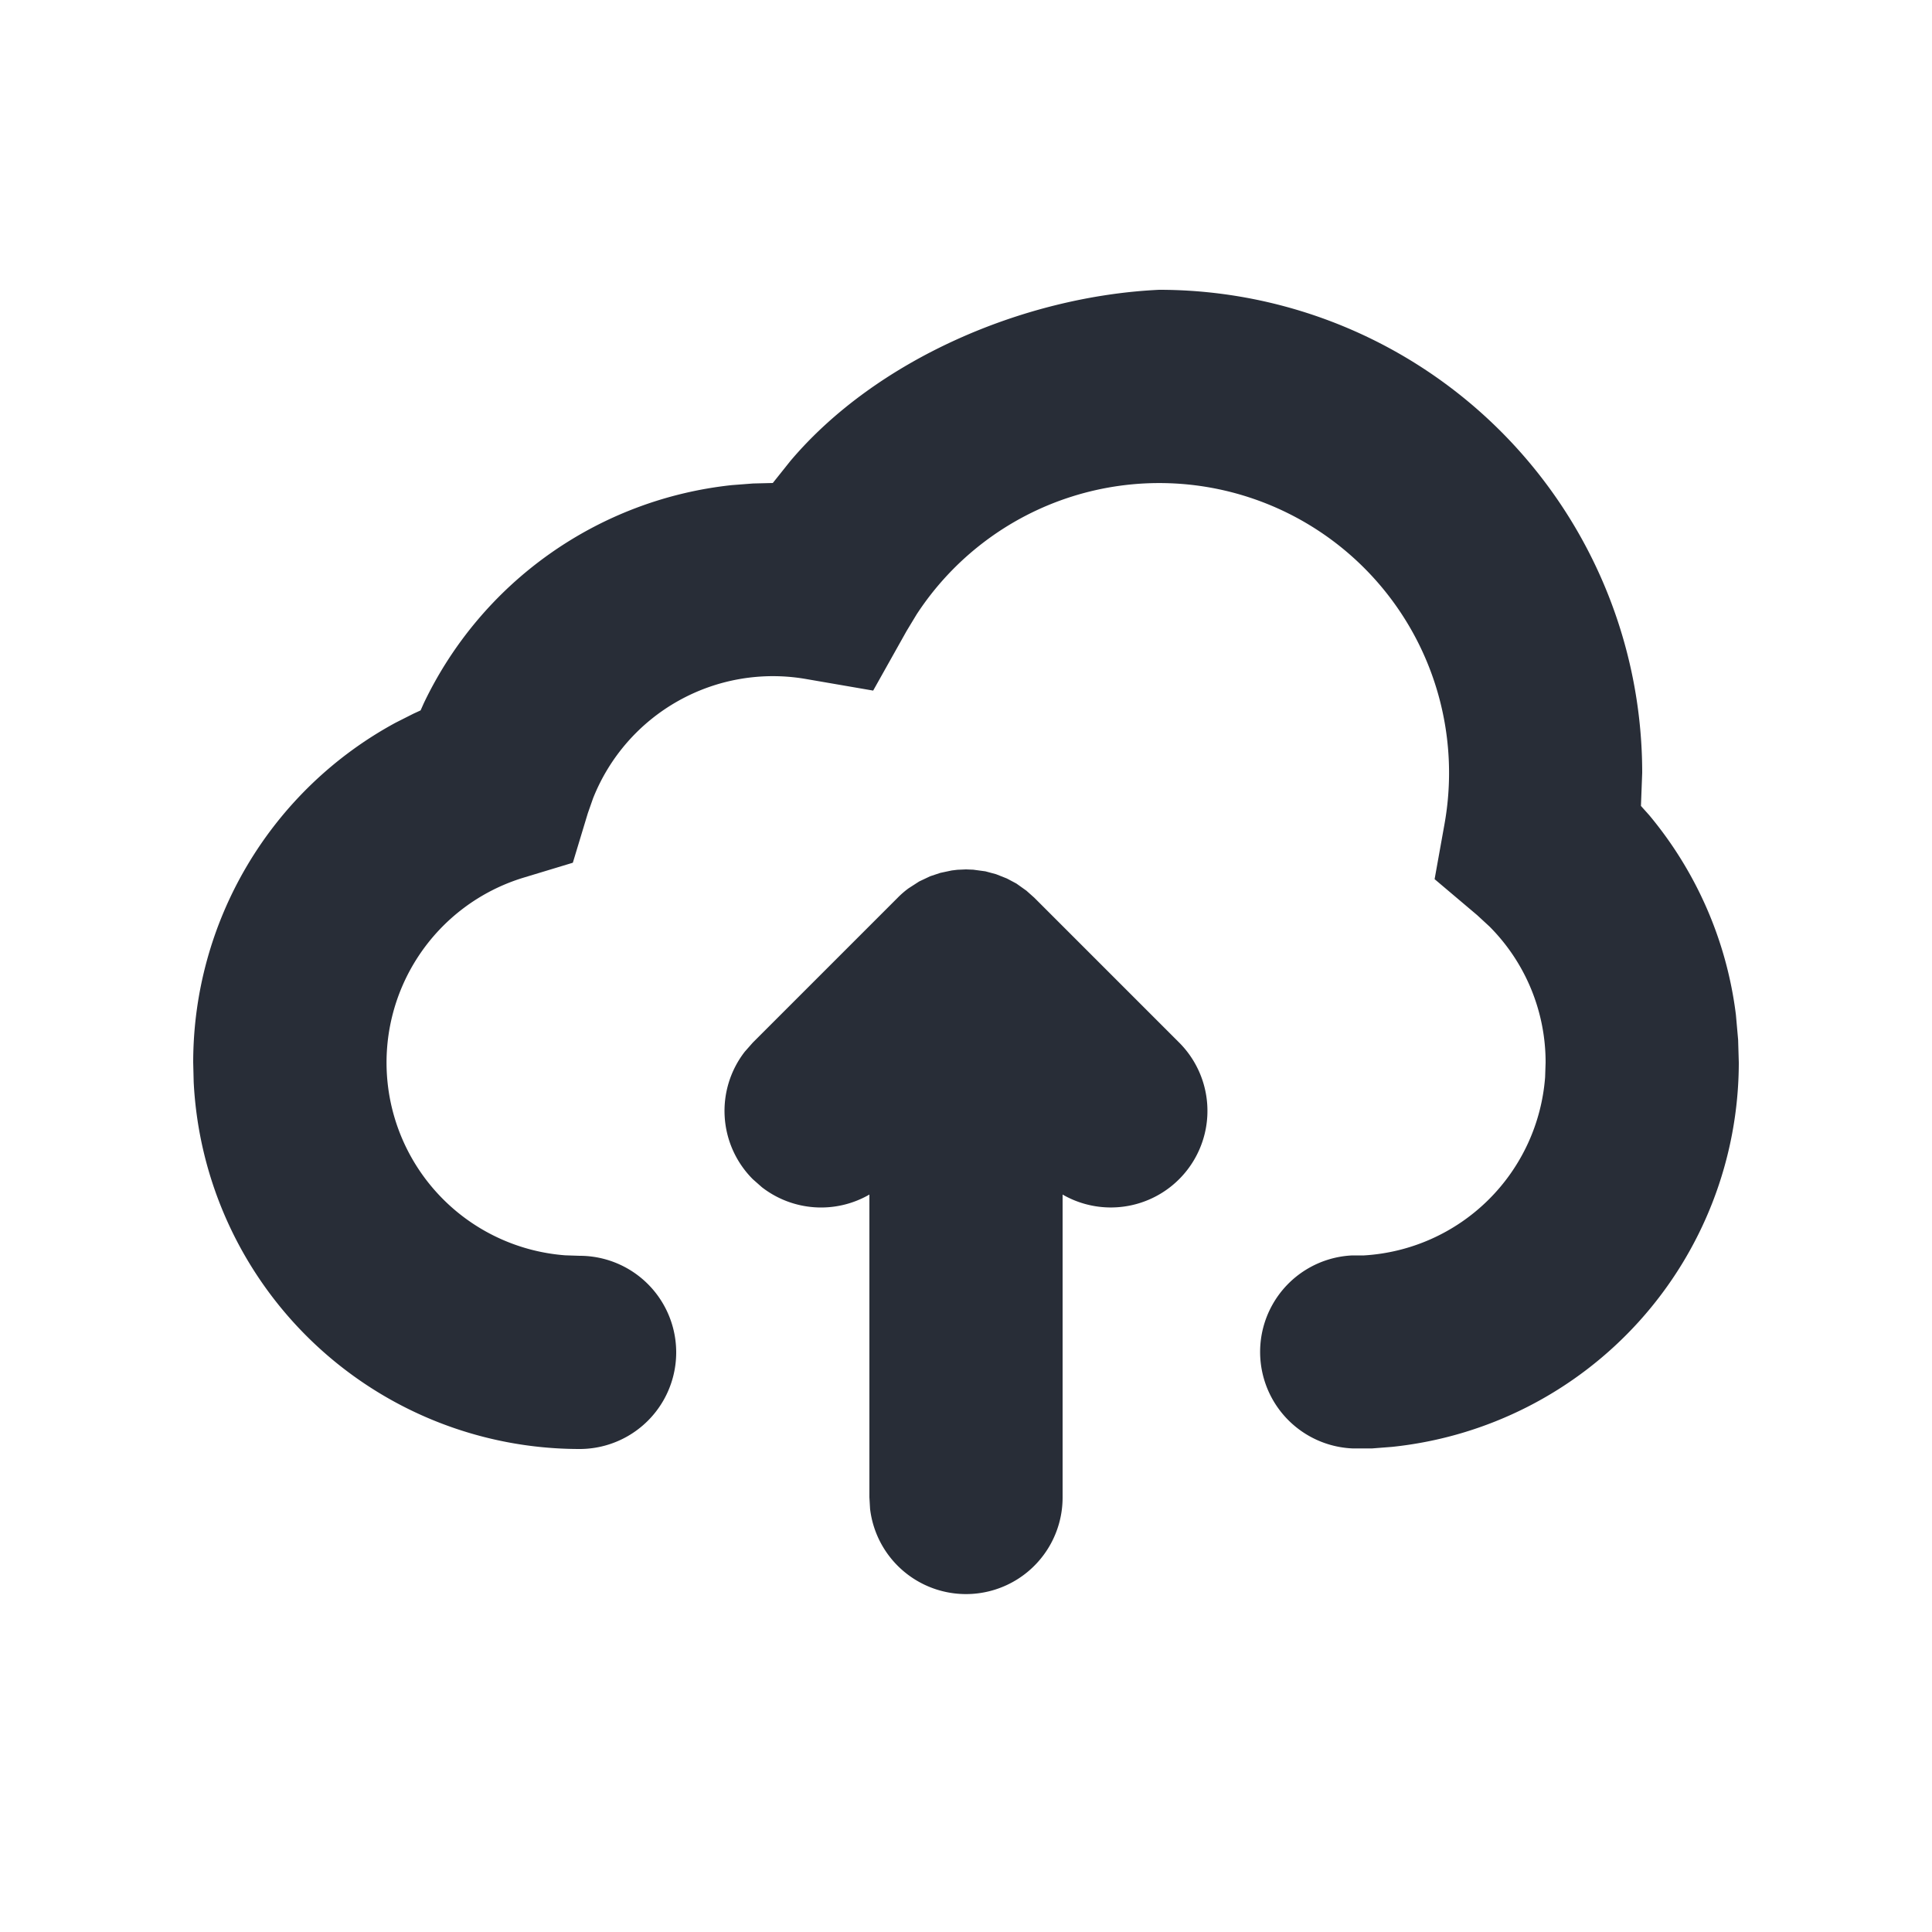 <svg xmlns="http://www.w3.org/2000/svg" id="action-cloud-upload-20" width="20" height="20" viewBox="0 0 20 20"><g fill="none" fill-rule="evenodd" class="symbols"><g fill="#282D37" class="cloud-upload"><path d="M12 3a5 5 0 0 1 5 5l-.013.343.086.096c.487.584.802 1.299.897 2.066l.023.258L18 11a4.004 4.004 0 0 1-3.59 3.978l-.205.016H14a1 1 0 0 1 0-1.998h.12a2 2 0 0 0 1.875-1.846L16 11a1.99 1.99 0 0 0-.58-1.408l-.129-.119-.44-.372.102-.568A3 3 0 0 0 9.489 6.36l-.104.172-.346.617-.696-.12a2.003 2.003 0 0 0-2.204 1.236l-.054.154-.155.512-.512.155a2.001 2.001 0 0 0 .433 3.909L6 13a1 1 0 0 1 0 2 4 4 0 0 1-3.995-3.8L2 11a4 4 0 0 1 2.096-3.519l.184-.093.074-.034.033-.074a4.004 4.004 0 0 1 3.188-2.258l.221-.017L8 5l.182-.228C9.066 3.726 10.592 3.066 12 3Zm-2 6 .075.003.126.017.111.03.111.044.098.052.104.074.082.073 1.5 1.5A1 1 0 0 1 11 12.366V15.5a1 1 0 0 1-1.993.12L9 15.5v-3.134a1 1 0 0 1-1.113-.076l-.094-.083a1 1 0 0 1-.083-1.32l.083-.094 1.5-1.5a.927.927 0 0 1 .112-.097l.11-.071.114-.054.105-.035.118-.025.058-.007L10 9Z" class="color"/></g></g></svg>